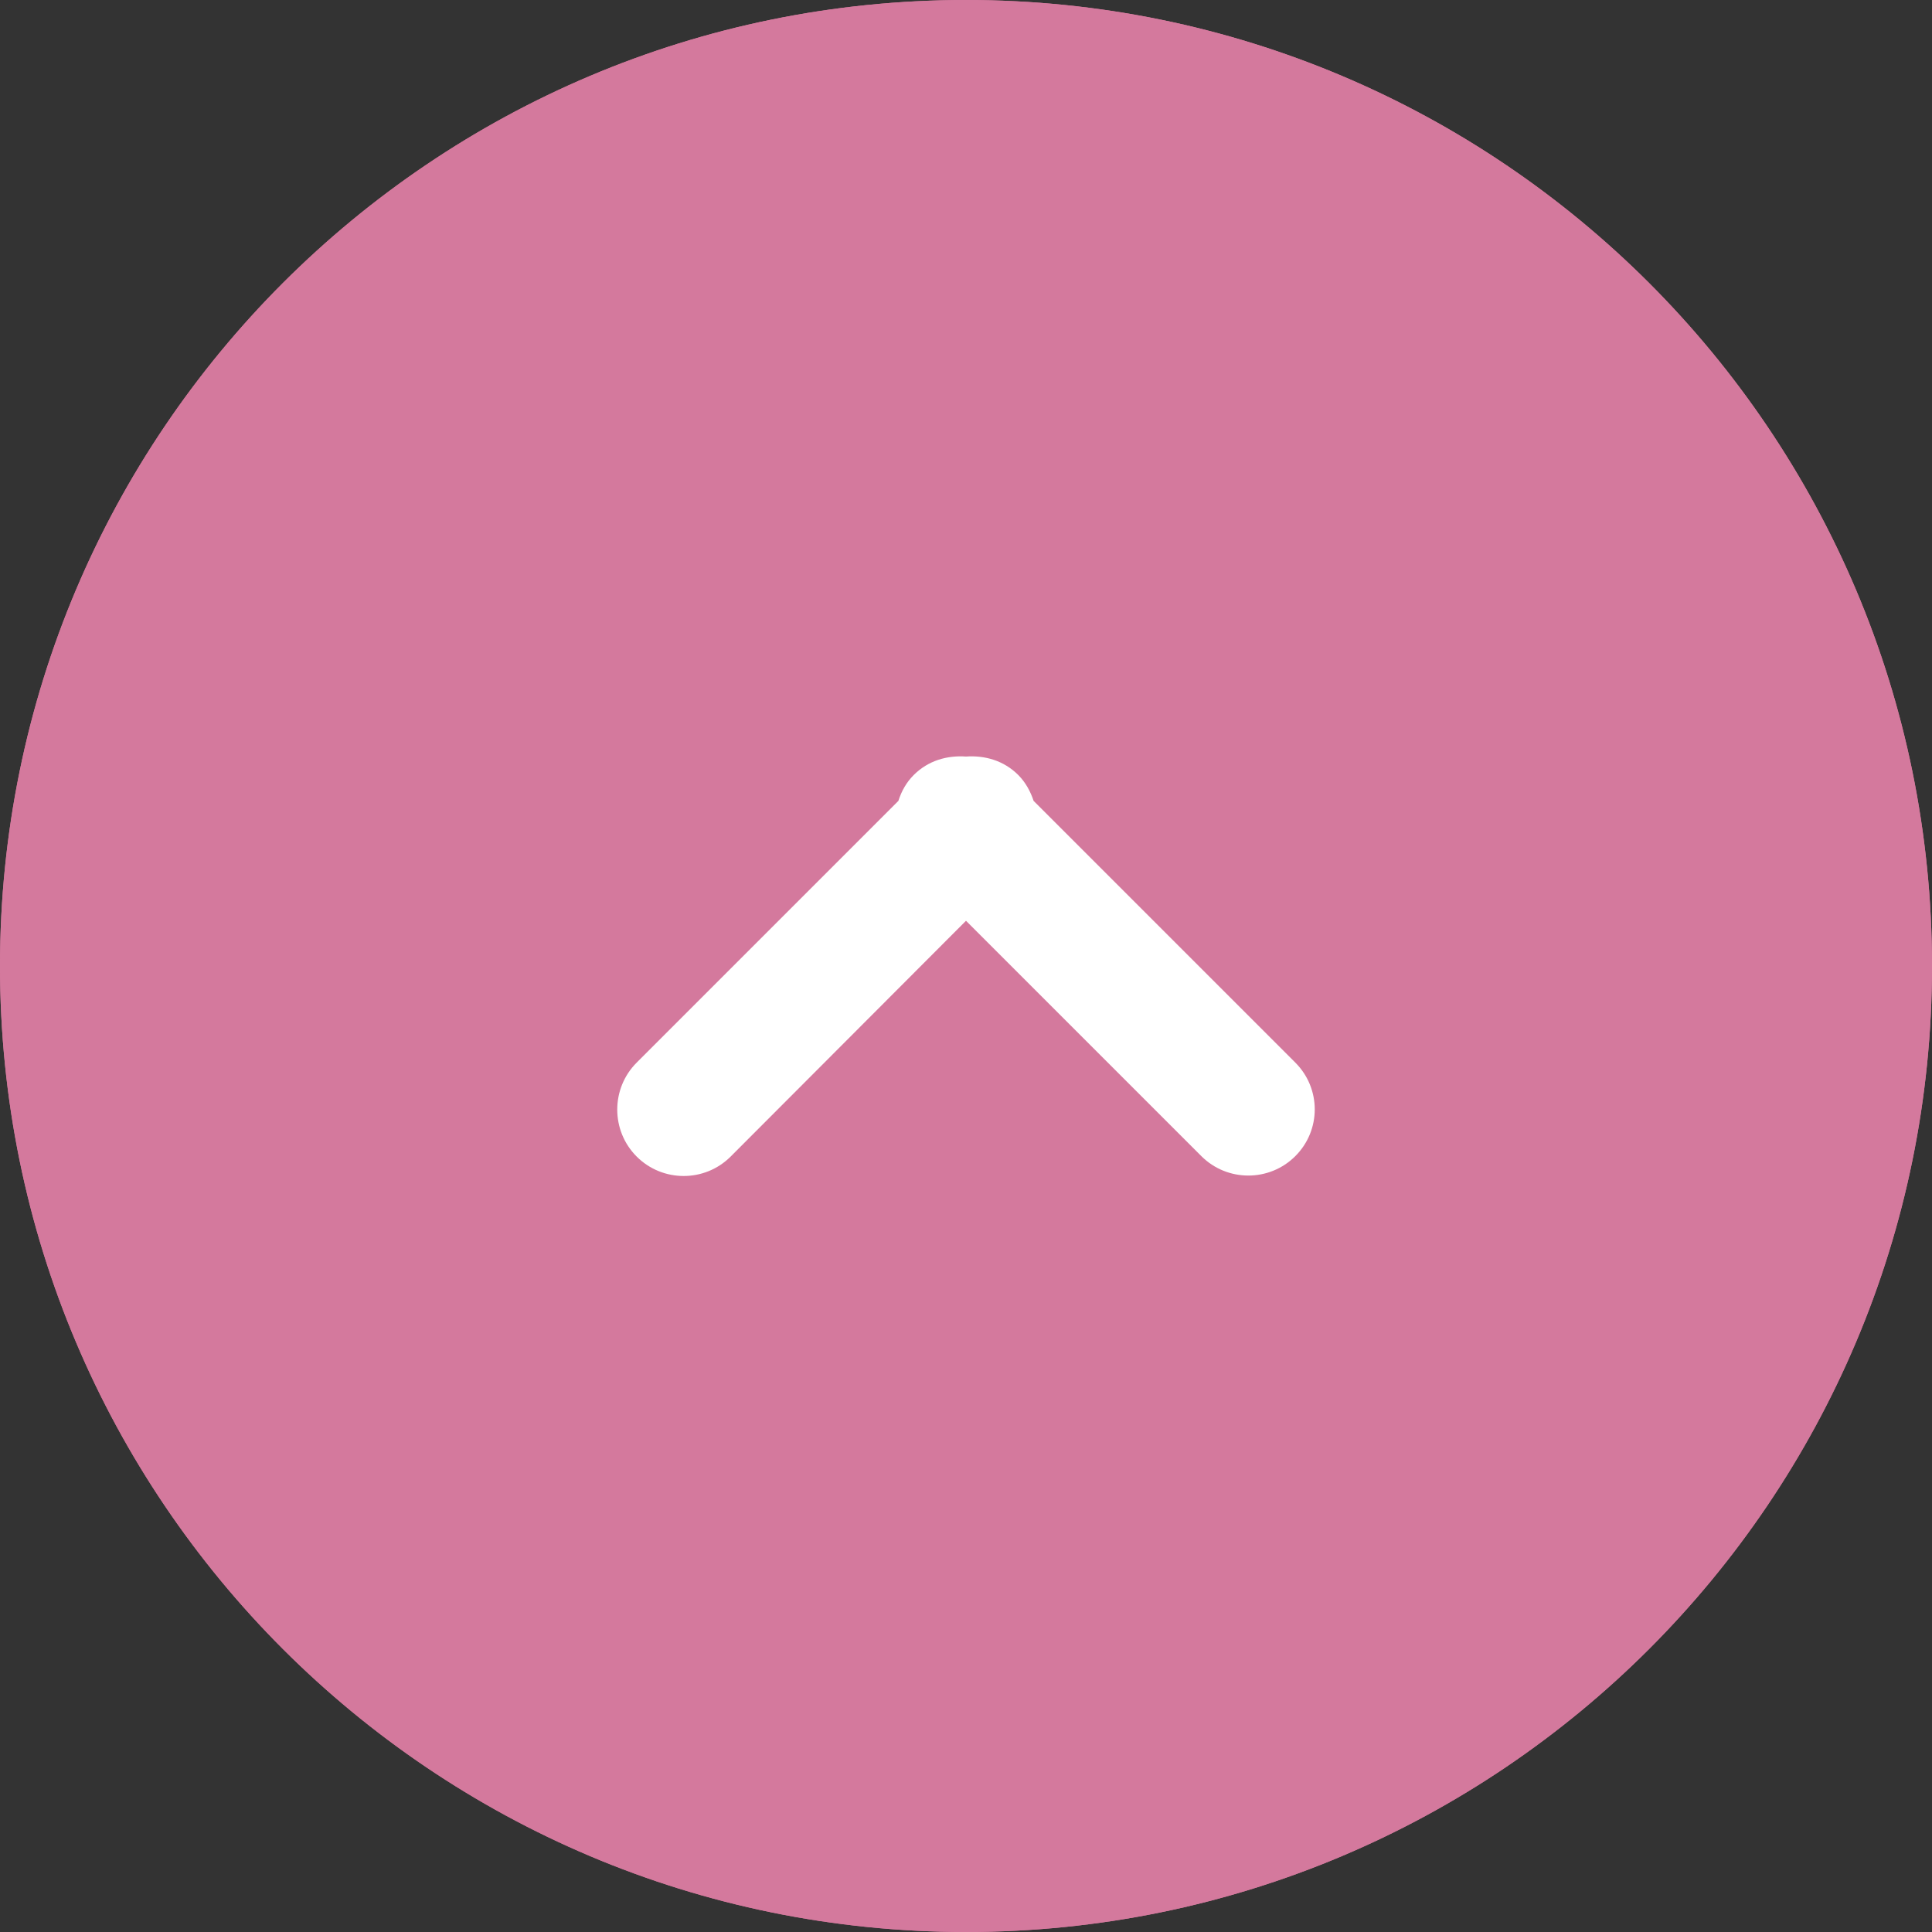 <?xml version="1.0" encoding="utf-8"?>
<!-- Generator: Adobe Illustrator 26.5.0, SVG Export Plug-In . SVG Version: 6.00 Build 0)  -->
<svg version="1.1" xmlns="http://www.w3.org/2000/svg" xmlns:xlink="http://www.w3.org/1999/xlink" x="0px" y="0px"
	 viewBox="0 0 44 44" style="enable-background:new 0 0 44 44;" xml:space="preserve">
<rect x="0" y="0" width="44" height="44" fill="#333333" stroke="none"/>
<style type="text/css">
	.st0{fill-rule:evenodd;clip-rule:evenodd;fill:#D4799D;}
	.st1{fill:#FFFFFF;}
	.st2{fill-rule:evenodd;clip-rule:evenodd;fill:#FFFFFF;}
</style>
<g id="レイヤー_1">
	<path class="st0" d="M22,0c12.15,0,22,9.85,22,22c0,12.15-9.85,22-22,22C9.85,44,0,34.15,0,22C0,9.85,9.85,0,22,0z"/>
	<path class="st1" d="M18.33,30.02c7.45,0,11.53-6.17,11.53-11.51c0-0.17,0-0.35-0.01-0.52c0.79-0.57,1.48-1.29,2.02-2.1
		c-0.73,0.32-1.51,0.54-2.33,0.64c0.84-0.5,1.48-1.29,1.79-2.24c-0.78,0.47-1.65,0.8-2.58,0.98c-0.74-0.79-1.79-1.28-2.96-1.28
		c-2.24,0-4.05,1.81-4.05,4.05c0,0.32,0.04,0.62,0.1,0.92c-3.37-0.17-6.35-1.78-8.35-4.23c-0.35,0.6-0.55,1.29-0.55,2.04
		c0,1.4,0.72,2.64,1.8,3.37c-0.66-0.02-1.29-0.21-1.83-0.5c0,0.02,0,0.03,0,0.06c0,1.96,1.4,3.6,3.25,3.97
		c-0.34,0.1-0.7,0.14-1.07,0.14c-0.26,0-0.51-0.02-0.76-0.07c0.51,1.61,2.02,2.78,3.79,2.81c-1.39,1.09-3.14,1.74-5.03,1.74
		c-0.32,0-0.65-0.02-0.96-0.06C13.91,29.35,16.05,30.02,18.33,30.02"/>
</g>
<g id="レイヤー_2">
	<g>
		<path class="st0" d="M22,0c12.15,0,22,9.85,22,22c0,12.15-9.85,22-22,22C9.85,44,0,34.15,0,22C0,9.85,9.85,0,22,0z"/>
		<path class="st2" d="M29.5,24.2l-5.96-5.96c-0.07-0.21-0.18-0.42-0.35-0.59c-0.33-0.33-0.76-0.45-1.19-0.42
			c-0.43-0.03-0.86,0.09-1.19,0.42c-0.17,0.17-0.28,0.37-0.35,0.59L14.5,24.2c-0.59,0.59-0.59,1.55,0,2.14
			c0.59,0.59,1.55,0.59,2.14,0L22,20.97l5.36,5.36c0.59,0.59,1.55,0.59,2.14,0C30.09,25.74,30.09,24.79,29.5,24.2z"/>
	</g>
</g>
</svg>
